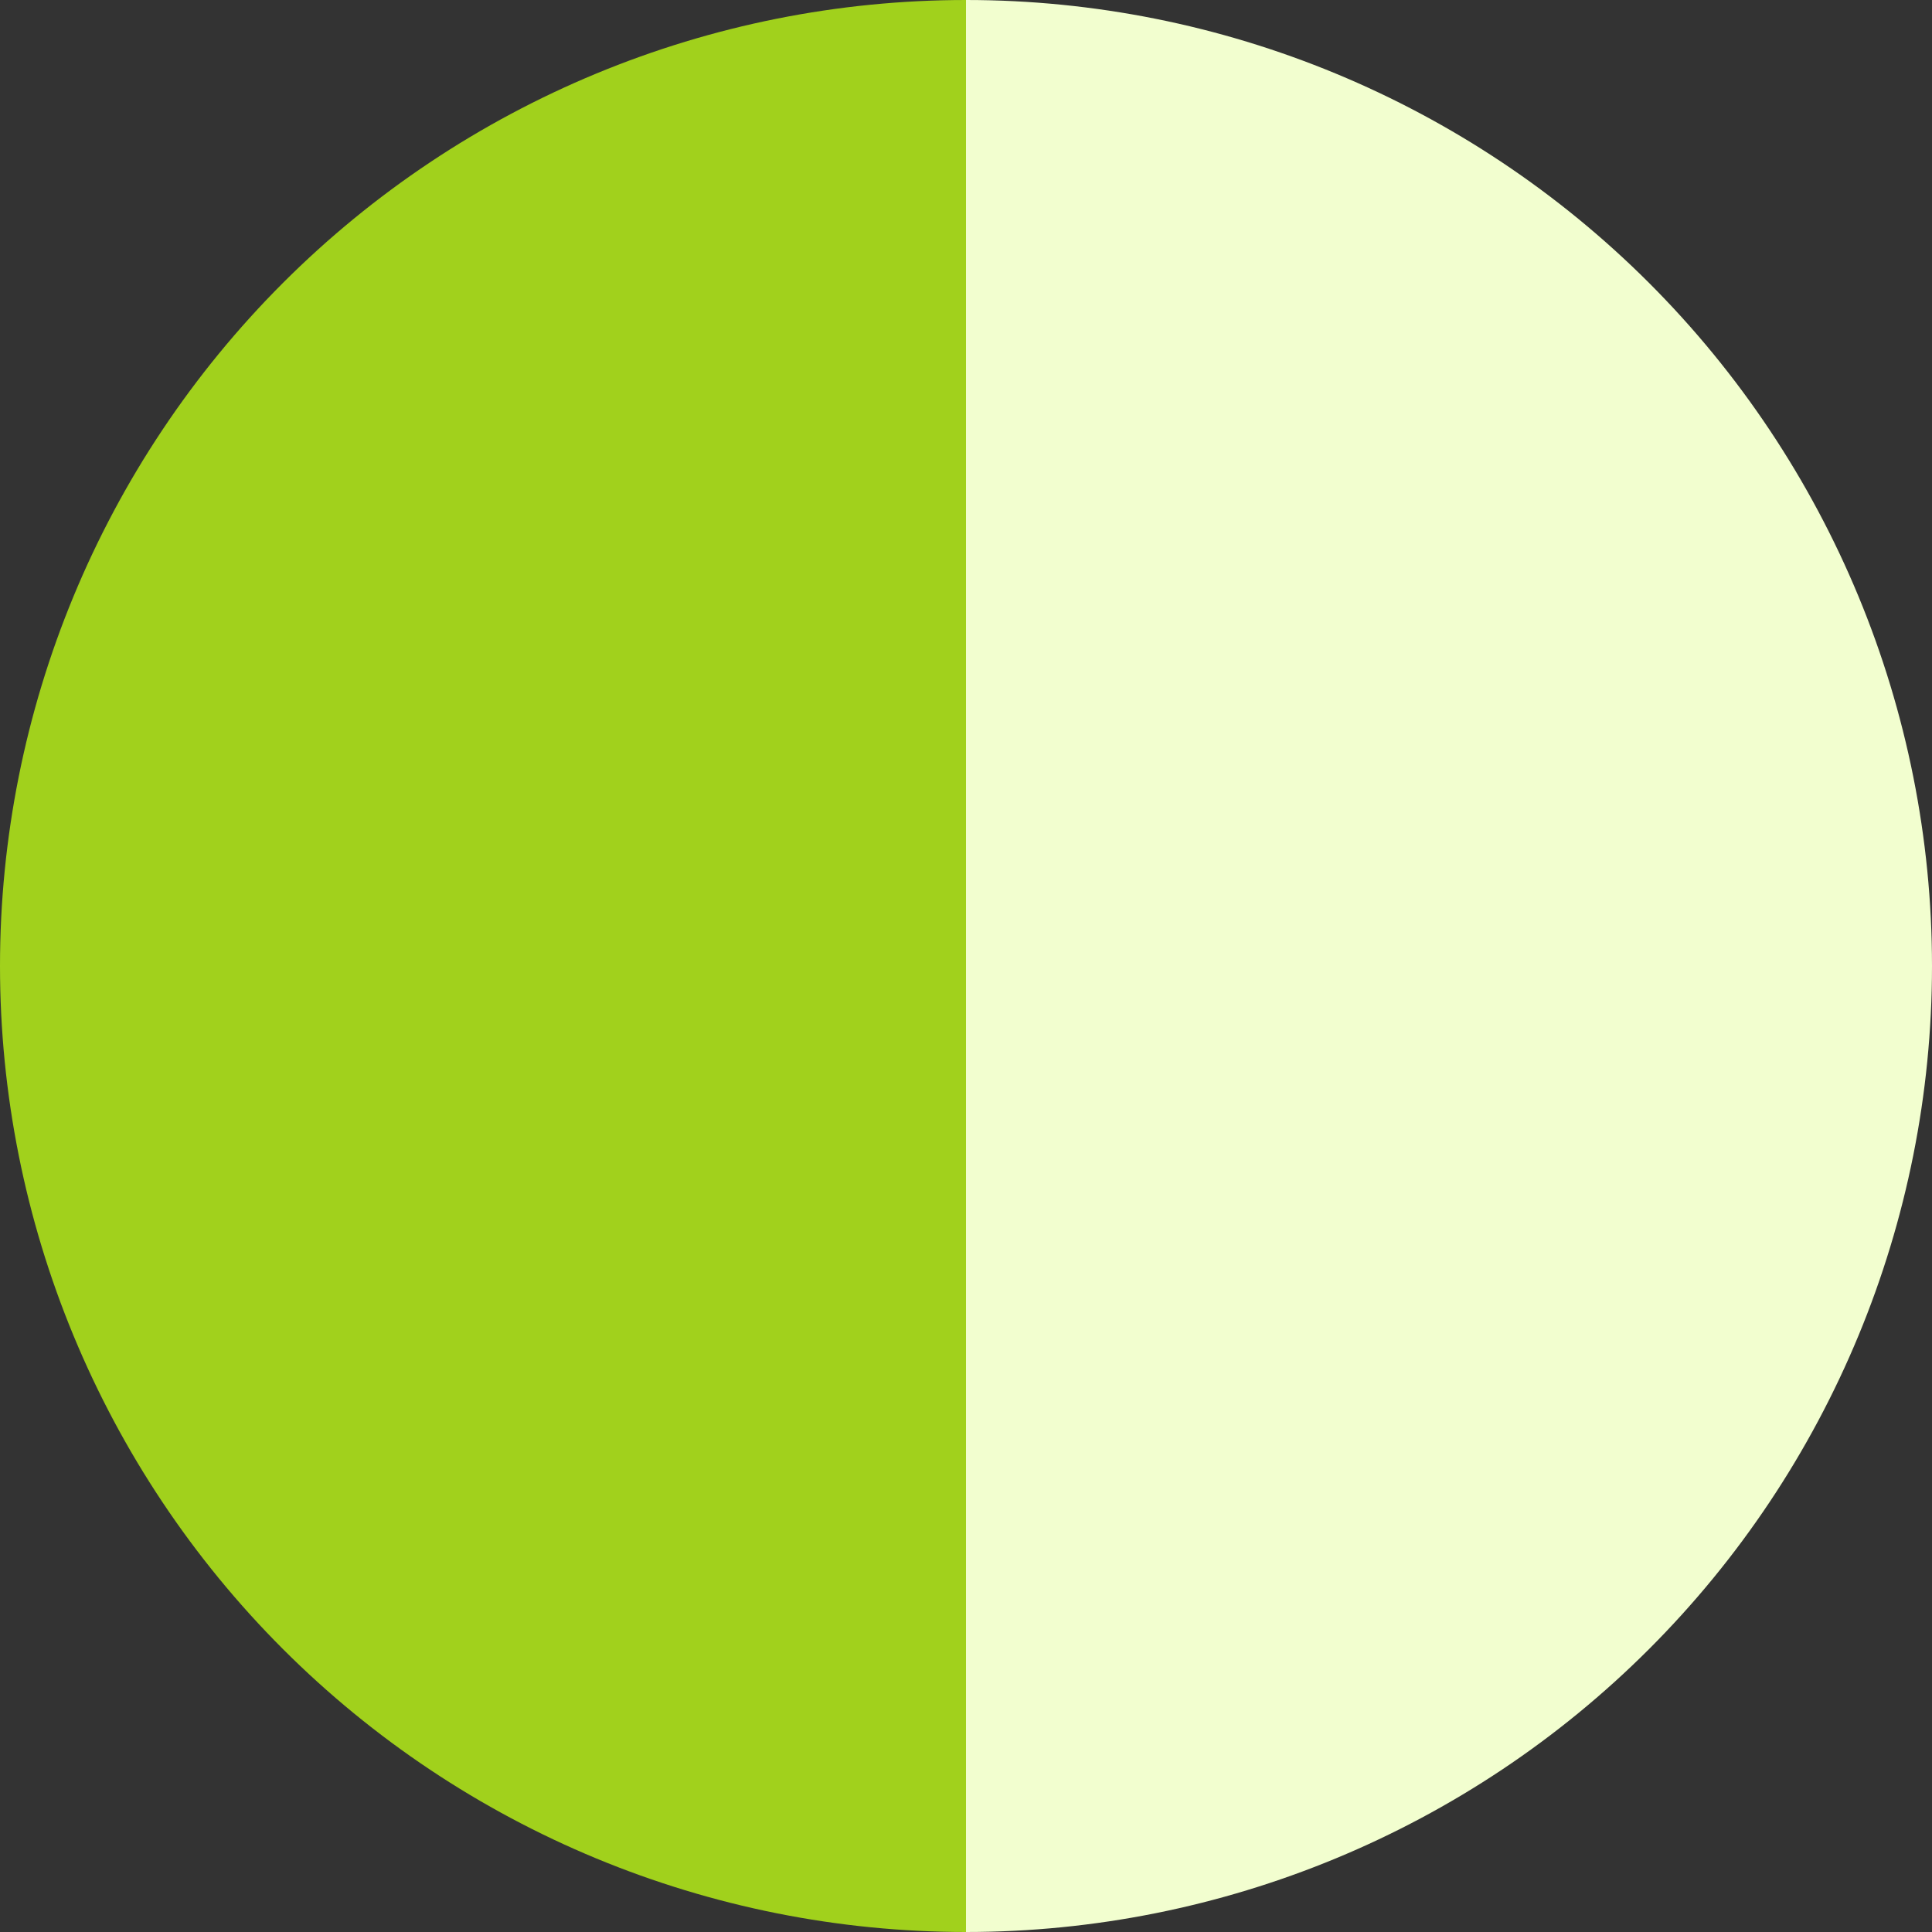 <svg fill="none" height="38" viewBox="0 0 38 38" width="38" xmlns="http://www.w3.org/2000/svg"><rect x="0" y="0" width="38" height="38" fill="#333333" stroke="none"/><path d="m19 0c-5.039-0-9.872 2.002-13.435 5.565s-5.565 8.396-5.565 13.435 2.002 9.872 5.565 13.435 8.396 5.565 13.435 5.565v-19z" fill="#a1d11c"/><path d="m19 38c5.039 0 9.872-2.002 13.435-5.565s5.565-8.396 5.565-13.435-2.002-9.872-5.565-13.435c-3.563-3.563-8.396-5.565-13.435-5.565v19z" fill="#f2fecf"/></svg>